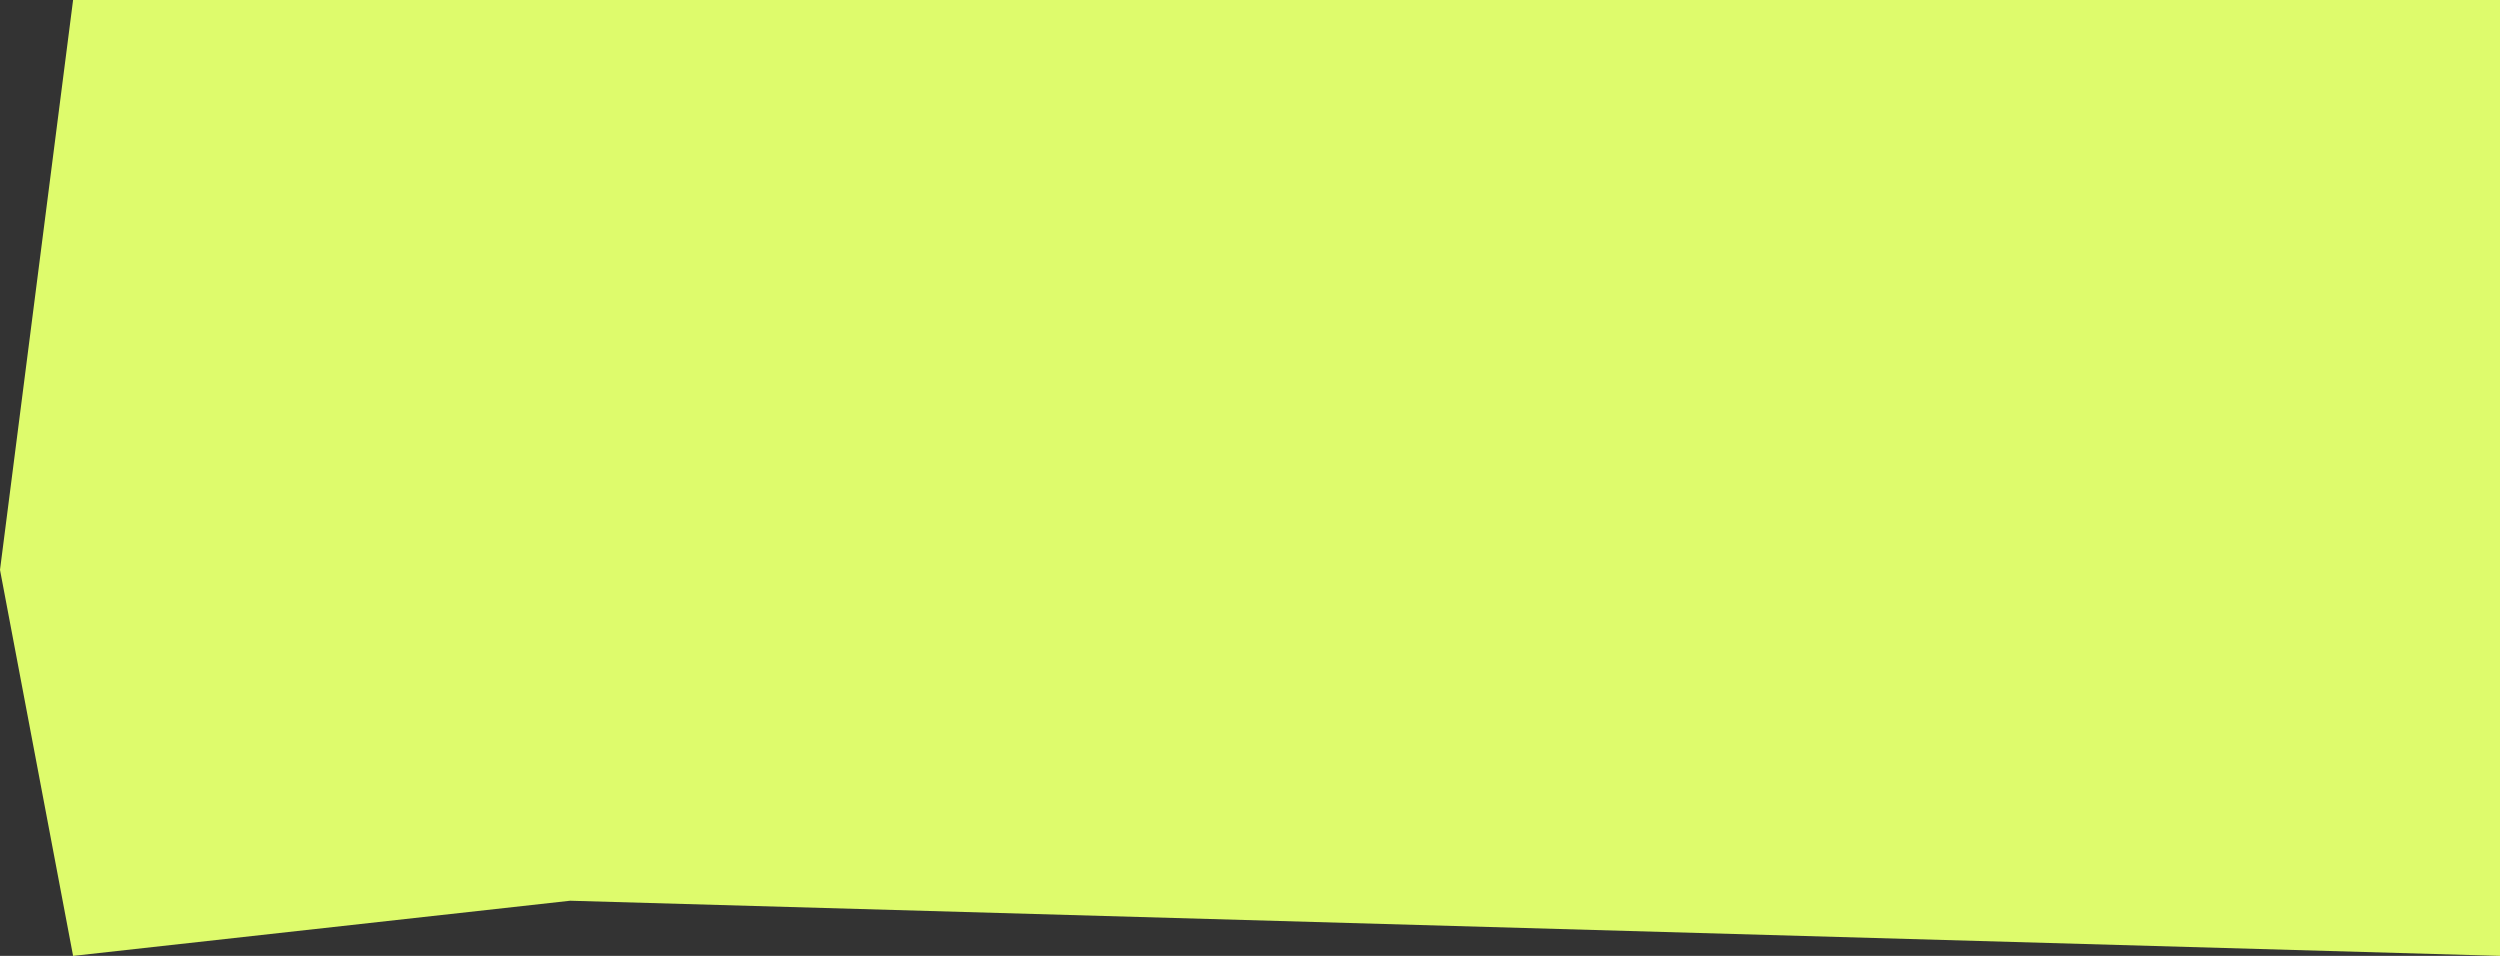 <?xml version="1.0" encoding="UTF-8"?> <svg xmlns="http://www.w3.org/2000/svg" width="68" height="26" viewBox="0 0 68 26" fill="none"><rect x="0" y="0" width="68" height="26" fill="#333333" stroke="none"/><path d="M1.988 0H68V26L15.509 24.5L1.988 26L0 15.5L1.988 0Z" fill="#DEFB6C"></path></svg> 